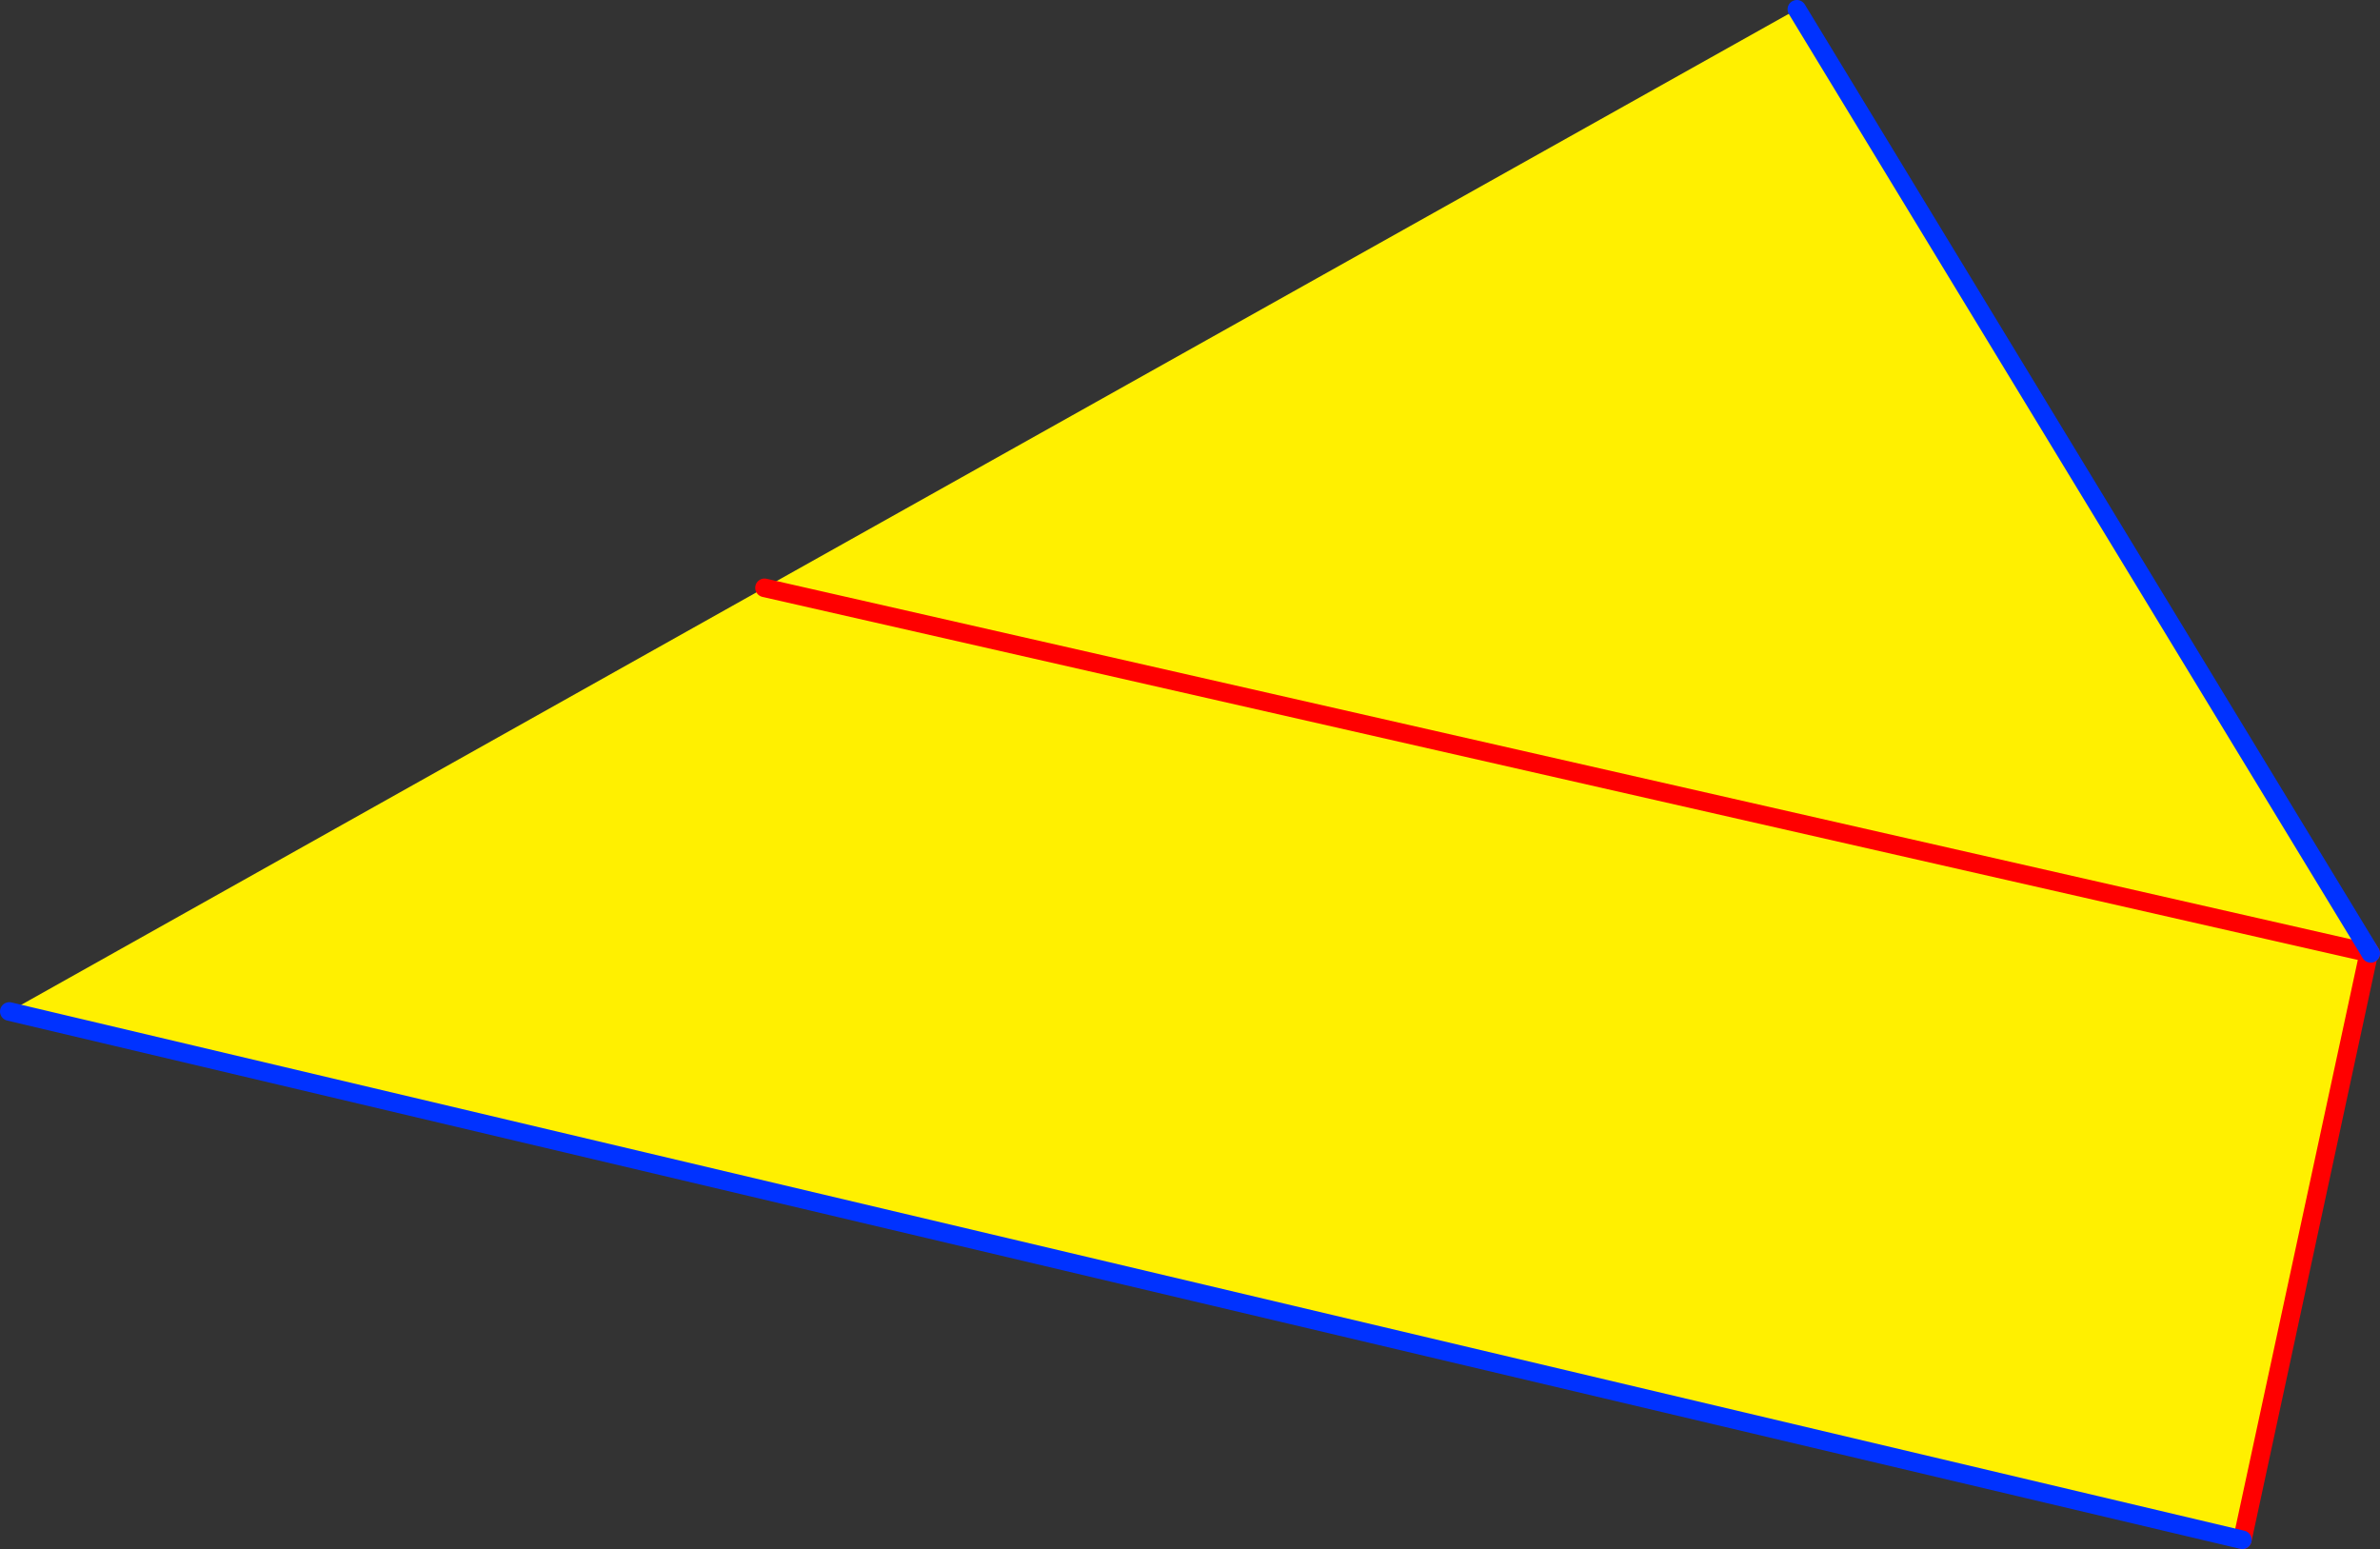 <?xml version="1.0" encoding="UTF-8" standalone="no"?>
<svg xmlns:xlink="http://www.w3.org/1999/xlink" height="166.55px" width="255.9px" xmlns="http://www.w3.org/2000/svg">
  <rect width="100%" height="100%" fill="#333333" stroke="none"/>
  <g transform="matrix(1.0, 0.0, 0.0, 1.0, -323.8, -278.3)">
    <path d="M324.8 387.05 L406.0 341.5 517.0 279.3 578.4 380.3 578.55 380.55 578.5 380.75 564.9 443.85 324.8 387.05 M406.0 341.5 L578.5 380.75 406.0 341.5" fill="#fff000" fill-rule="evenodd" stroke="none"/>
    <path d="M578.4 380.3 L578.55 380.55 578.5 380.75 406.0 341.5 M578.7 380.8 L578.5 380.75 564.9 443.85" fill="none" stroke="#ff0000" stroke-linecap="round" stroke-linejoin="round" stroke-width="2.0"/>
    <path d="M517.0 279.3 L578.4 380.3 M578.55 380.55 L578.7 380.8 M564.9 443.85 L324.8 387.05" fill="none" stroke="#0032ff" stroke-linecap="round" stroke-linejoin="round" stroke-width="2.0"/>
  </g>
</svg>
